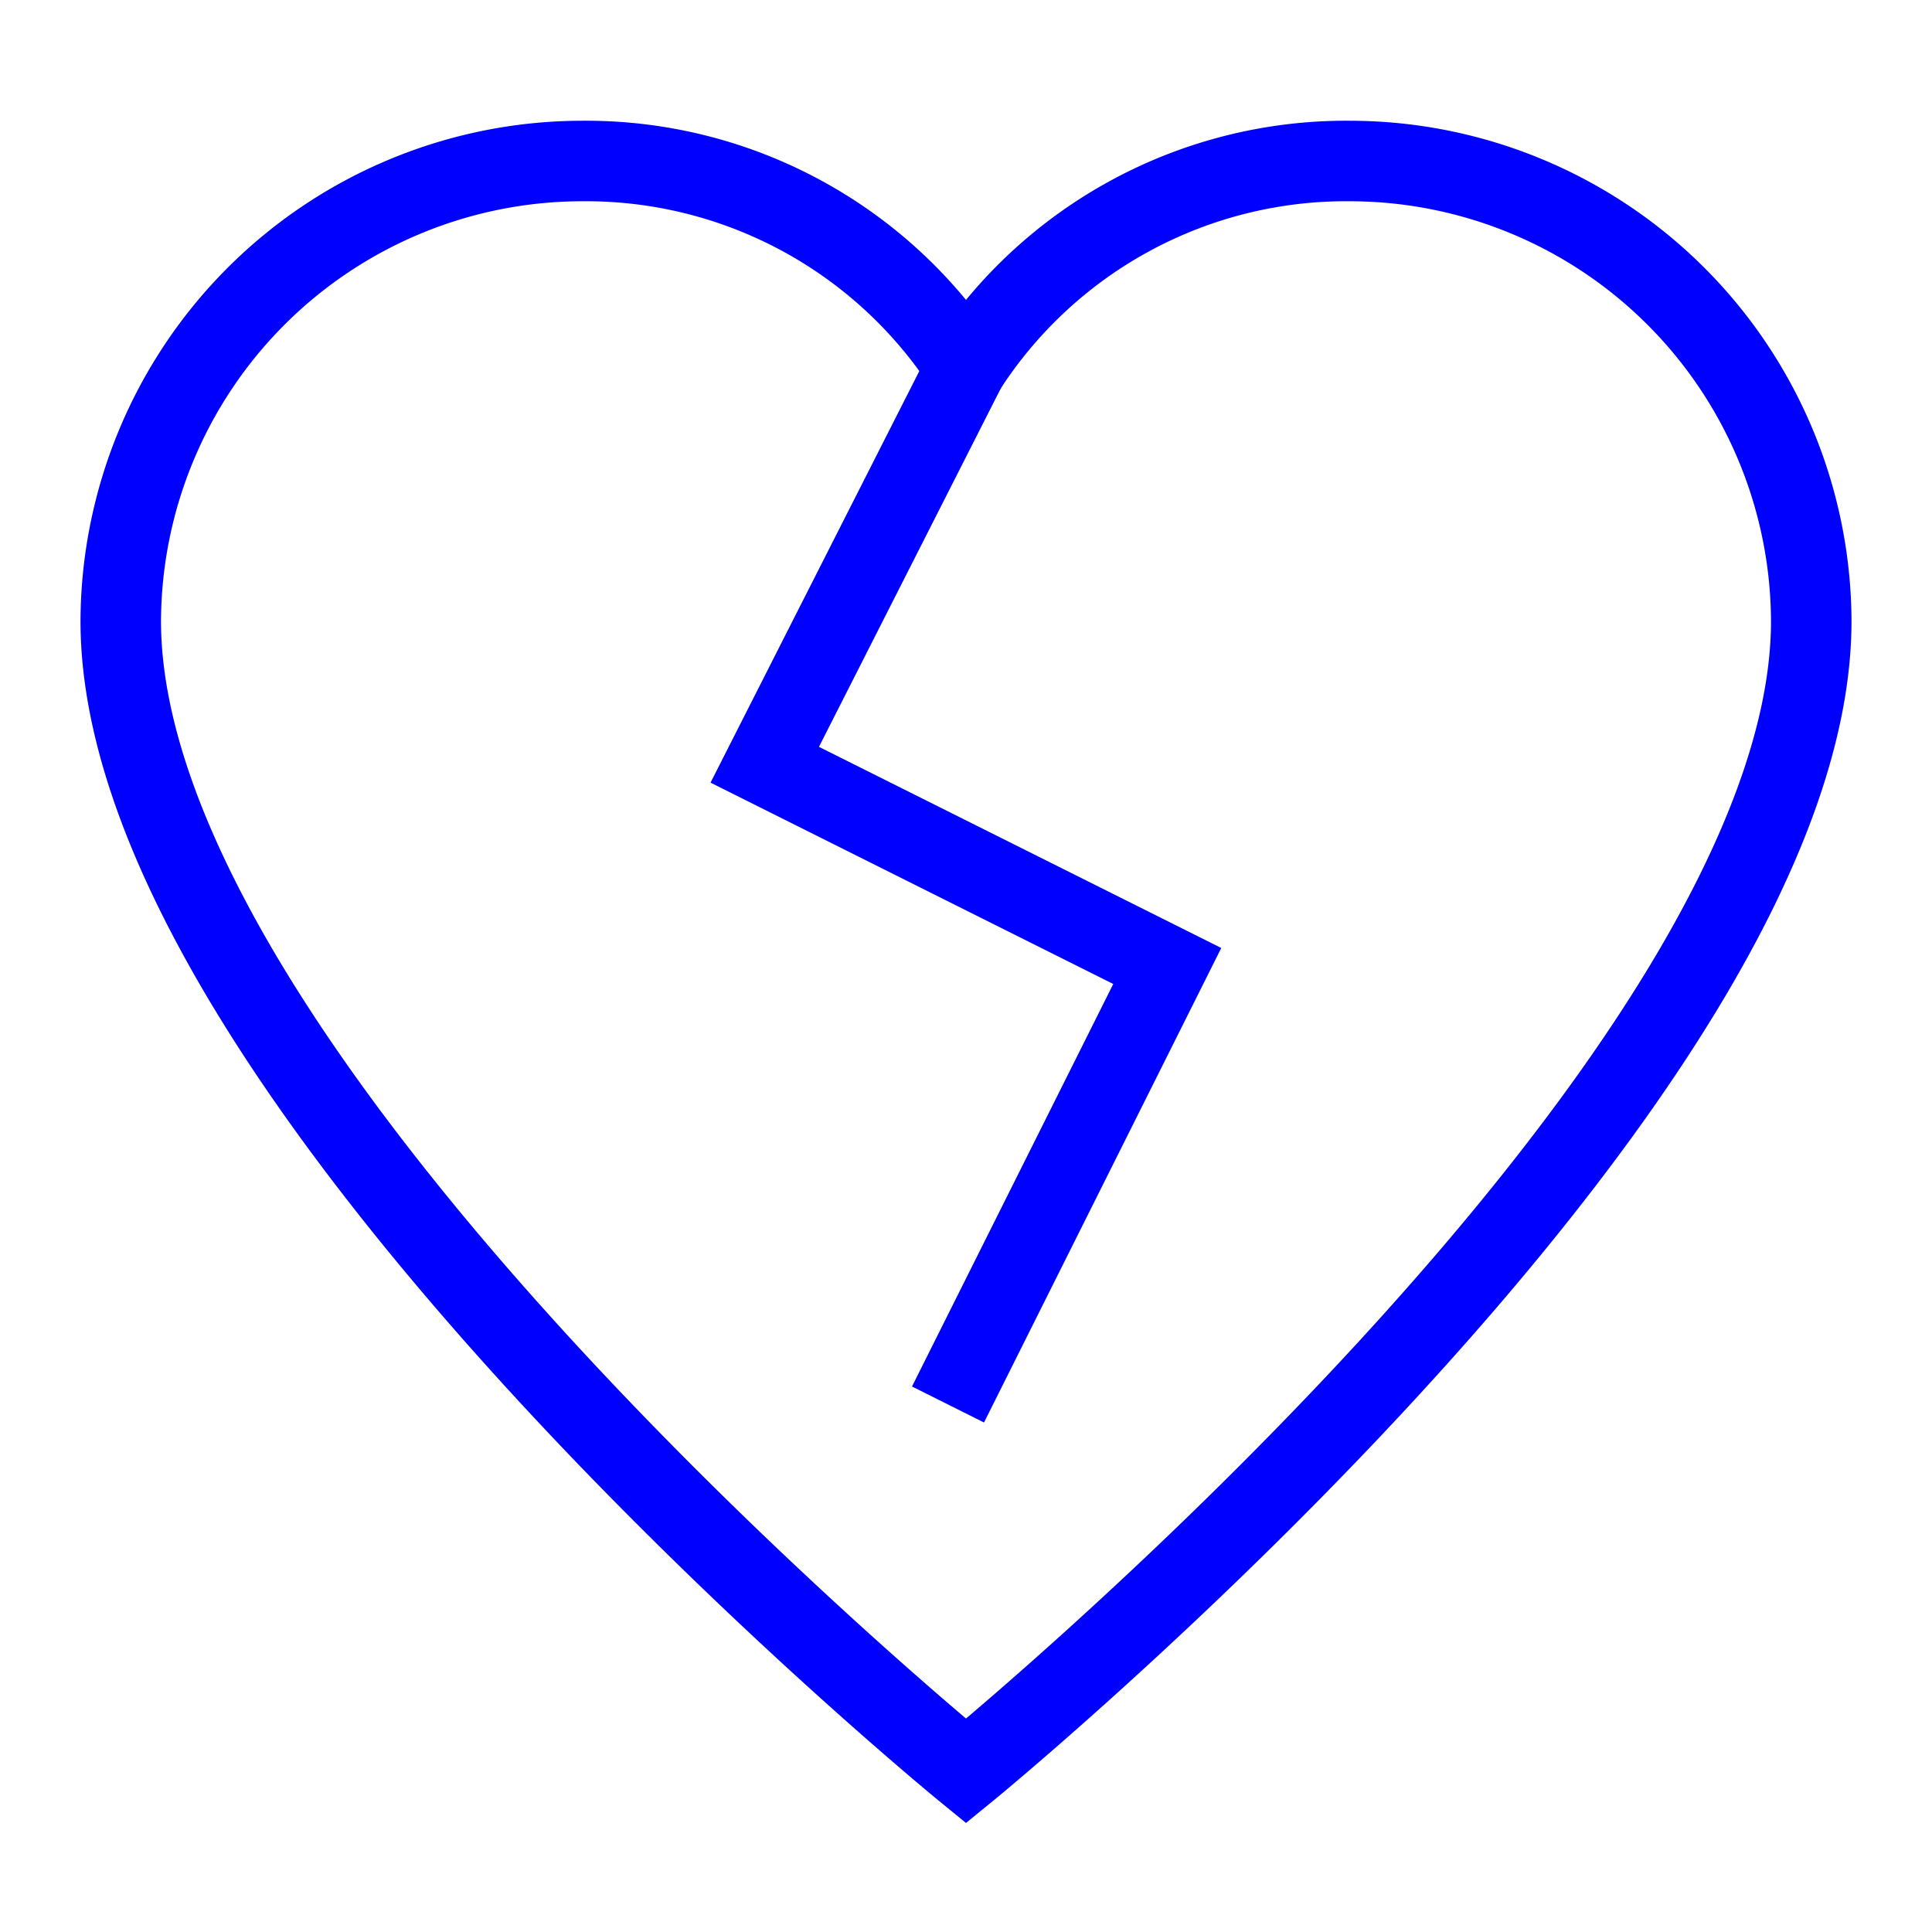 <svg xmlns="http://www.w3.org/2000/svg" viewBox="0 0 48 48" width="48" height="48"><title>broken heart</title><g class="nc-icon-wrapper" stroke-linecap="square" stroke-linejoin="miter" stroke-width="2" fill="#0000ff" stroke="#0000ff"><polyline points="24 9.143 19 19 29 24 24 34" fill="none" stroke-miterlimit="10" data-color="color-2"/><path d="M33.545,4A11.236,11.236,0,0,0,24,9.143,11.236,11.236,0,0,0,14.455,4,11.476,11.476,0,0,0,3,15.429C3,26.857,24,44,24,44S45,26.857,45,15.429A11.476,11.476,0,0,0,33.545,4Z" fill="none" stroke="#0000ff" stroke-miterlimit="10"/></g></svg>